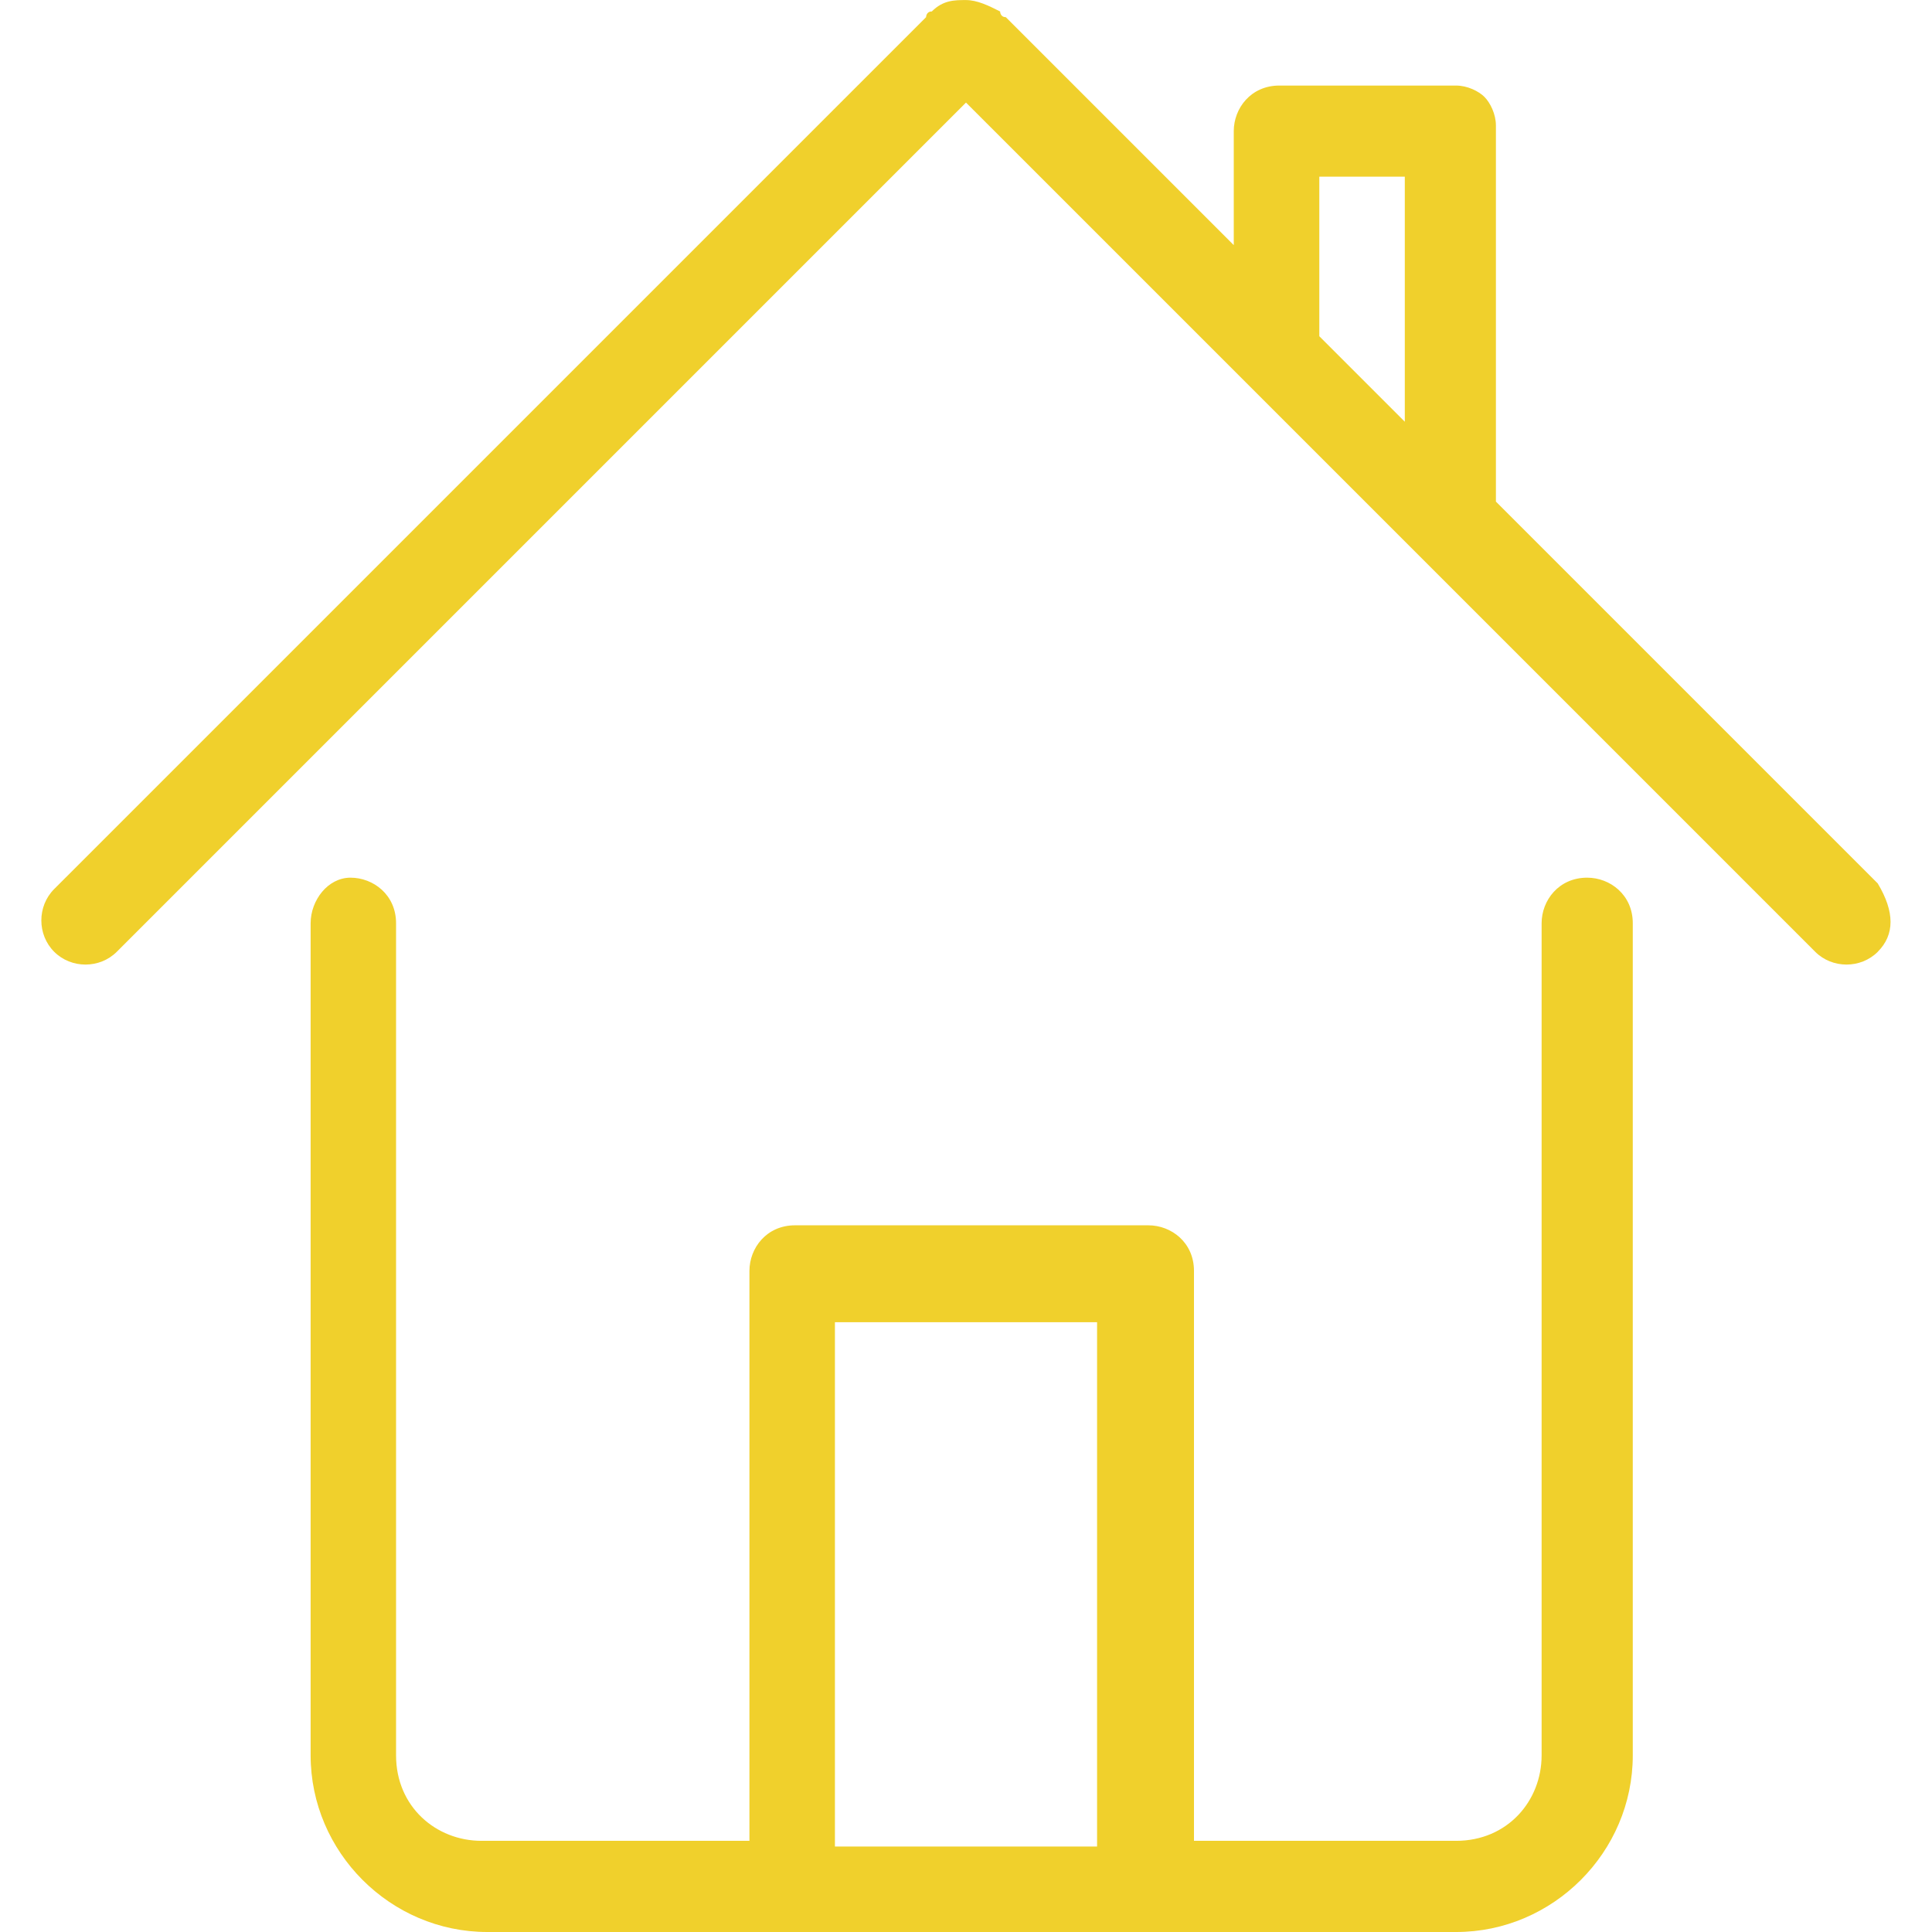 <!-- Generated by IcoMoon.io -->
<svg version="1.1" fill="#F0D02C" xmlns="http://www.w3.org/2000/svg" width="32" height="32" viewBox="0 0 32 32">
<title>casa</title>
<path d="M31.103 15.764c-0.283 0.283-0.755 0.283-1.038 0l-14.065-14.065-14.065 14.065c-0.283 0.283-0.755 0.283-1.038 0s-0.283-0.755 0-1.038l14.442-14.442c0 0 0-0.094 0.094-0.094 0.189-0.189 0.378-0.189 0.566-0.189s0.378 0.094 0.566 0.189c0 0 0 0.094 0.094 0.094l3.776 3.776v-1.888c0-0.378 0.283-0.755 0.755-0.755h2.926c0.189 0 0.378 0.094 0.472 0.189s0.189 0.283 0.189 0.472v6.23l6.324 6.324c0.283 0.472 0.283 0.85 0 1.133zM23.268 2.926h-1.416v2.643l1.416 1.416v-4.059zM5.805 14.537c0.378 0 0.755 0.283 0.755 0.755v13.782c0 0.85 0.661 1.416 1.416 1.416h4.437v-9.44c0-0.378 0.283-0.755 0.755-0.755h5.853c0.378 0 0.755 0.283 0.755 0.755v9.44h4.342c0.85 0 1.416-0.661 1.416-1.416v-13.782c0-0.378 0.283-0.755 0.755-0.755 0.378 0 0.755 0.283 0.755 0.755v13.782c0 1.605-1.322 2.926-2.926 2.926h-16.047c-1.605 0-2.926-1.322-2.926-2.926v-13.782c0-0.378 0.283-0.755 0.661-0.755zM18.171 30.584v-8.684h-4.342v8.684h4.342z"></path>
</svg>
